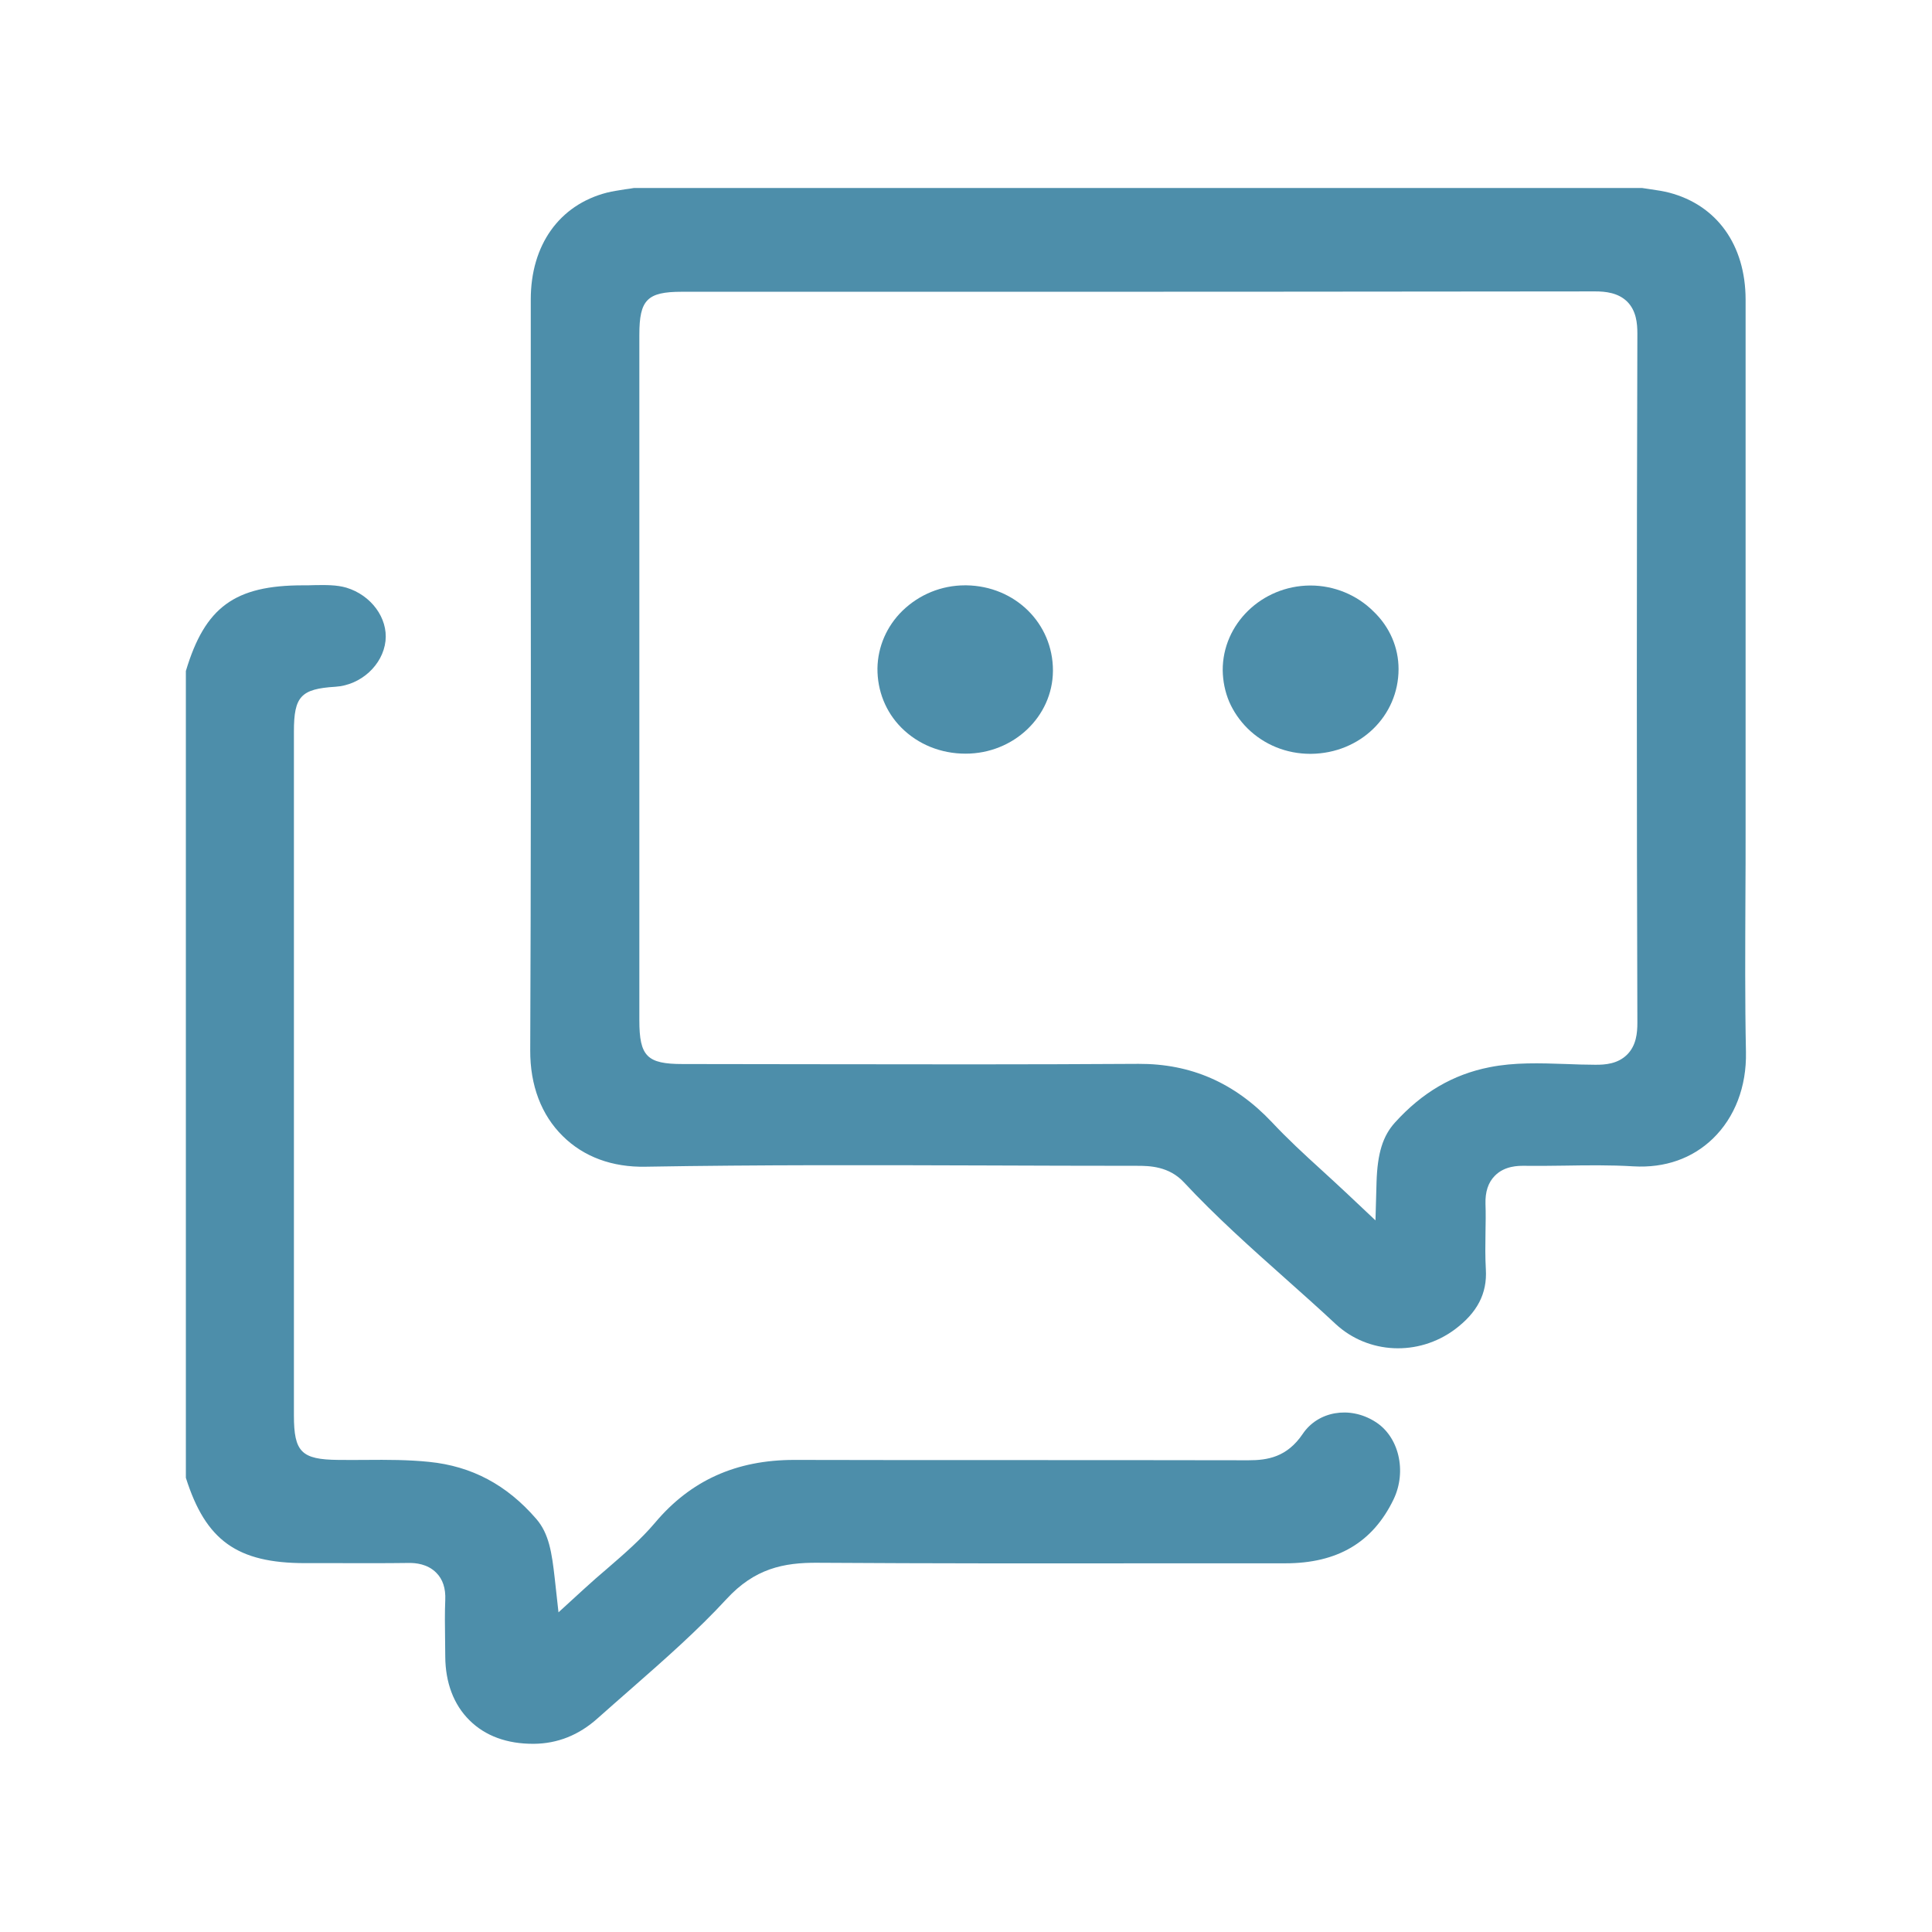 <?xml version="1.0" encoding="utf-8"?>
<!-- Generator: Adobe Illustrator 26.2.1, SVG Export Plug-In . SVG Version: 6.00 Build 0)  -->
<svg version="1.1" id="Layer_1" xmlns="http://www.w3.org/2000/svg" xmlns:xlink="http://www.w3.org/1999/xlink" x="0px" y="0px"
	 viewBox="0 0 1080 1080" style="enable-background:new 0 0 1080 1080;" xml:space="preserve">
<style type="text/css">
	.st0{fill:#4D8EAA;}
	.st1{fill:#FFB303;}
	.st2{fill:#FFFFFF;}
	.st3{fill:url(#SVGID_1_);}
	.st4{fill:url(#SVGID_00000118393627574688279590000010182864329629271702_);}
	.st5{fill:url(#SVGID_00000029756559798953560500000008211065016139627705_);}
	.st6{fill:url(#SVGID_00000084492295918264413450000014658377097840560317_);}
	.st7{fill:url(#SVGID_00000108987141881649303260000007624185570477508792_);}
	.st8{fill:url(#SVGID_00000054253210732314251540000007677731450024871301_);}
	.st9{fill:url(#SVGID_00000170270368206275626330000007181940522435201414_);}
	.st10{fill:#4D8EAA;stroke:#4D8EAA;stroke-width:14.568;stroke-miterlimit:10;}
	.st11{fill:url(#SVGID_00000090278959933589025250000013392913126099883926_);}
	.st12{fill:#4D8EAA;stroke:#4D8EAA;stroke-width:12.669;stroke-miterlimit:10;}
	.st13{fill:url(#SVGID_00000013187220843612613760000001186603821667010697_);}
	.st14{fill:url(#SVGID_00000176731480139516860500000005565249894485251004_);}
	.st15{fill:url(#SVGID_00000041276748230309015200000006692208768510614184_);}
	.st16{fill:url(#SVGID_00000165925167139401192780000005831473092142332320_);}
	.st17{fill:url(#SVGID_00000086677735012813366210000015541139224111769513_);}
	.st18{fill:url(#SVGID_00000034775074160702284530000001928960664315155590_);}
	.st19{fill:url(#SVGID_00000016784791460586904780000013017414772384463024_);}
</style>
<g id="ClEKmC.tif_00000102502682221508700740000005558597668319831222_">
	<g>
		<g>
			<g>
				<path class="st0" d="M975.7,501.7c0.1-12.6,0.1-25.3,0.1-37.9v-81.9c0-71.5,0-143.1,0-214.6c-0.1-30.3-16-52.6-42.7-59.6
					c-3.2-0.8-6.7-1.4-10.4-1.9c-1.6-0.2-3.1-0.5-4.7-0.7H354.3c-1.6,0.3-3.1,0.5-4.7,0.7c-3.7,0.6-7.2,1.1-10.4,1.9
					c-26.6,6.9-42.5,29.3-42.5,59.7c0,45.5,0,91.1,0,136.6c0.1,92.8,0.1,188.7-0.3,283.1c-0.1,19.6,6.2,36.2,18.2,48
					c11.7,11.6,27.7,17.5,46.4,17.1c63.4-1.1,127.9-0.9,190.2-0.7c27.5,0.1,56,0.2,84,0.2h0.5c6.8,0,17.8,0.2,26.2,9.3
					c17.6,18.9,37.3,36.5,56.4,53.5c9.3,8.3,19,16.9,28.3,25.6c18.2,16.9,46.2,18.2,66.6,3.1c12.6-9.4,18.2-20.1,17.4-33.6
					c-0.4-6.9-0.3-13.7-0.2-20.4c0.1-5.6,0.2-10.9,0-16.2c-0.2-6.7,1.5-12,5.2-15.7c5.5-5.7,13.5-5.6,16.1-5.6
					c7.5,0.1,15.1,0,22.6-0.1c12.7-0.2,25.8-0.4,38.9,0.4c17.5,1,32.8-4.4,44.3-15.5c12.3-11.9,18.9-29.1,18.5-48.4
					C975.4,559.3,975.6,530,975.7,501.7z M915.3,571.8c0,5.6-0.6,12.6-5.7,17.7c-5.1,5.1-12,5.8-18.1,5.7c-5.3,0-10.7-0.2-15.8-0.4
					c-15-0.5-29.2-1-43.1,1.8c-20.3,4-37.6,14.1-52.8,30.9c-6.8,7.5-9.8,17.2-10.3,33.2l-0.6,21.5l-15.6-14.7
					c-5-4.7-9.8-9.1-14.5-13.4c-9.9-9-19.2-17.6-27.8-26.8c-20.9-22.1-45.3-32.7-74.5-32.6c-61.6,0.4-124.2,0.3-184.7,0.2
					c-23.4,0-46.8-0.1-70.2-0.1c-19.9,0-24.2-4.3-24.2-24.5V187.1c0-19.5,4.4-24,23.7-24h109.5c131.5,0,267.4,0,401.1-0.2
					c5.7,0,12.8,0.7,17.9,5.7c5.1,5.1,5.7,12.2,5.7,17.8C914.9,317.2,914.9,446.9,915.3,571.8z"/>
			</g>
			<g>
				<path class="st0" d="M779,838.2c-11.6,24-31.3,35.7-60.5,35.7h0c-23.3,0-46.6,0-70,0c-62.7,0.1-127.5,0.1-191.2-0.3
					c-19.4-0.2-35.5,3.3-51.1,20.2c-16.3,17.7-35,34.1-53,49.9c-6.5,5.7-12.9,11.3-19.3,17c-10.3,9.2-22.2,14-35.5,14.1
					c-14.9,0.1-27.2-4.4-36-13.2c-8.8-8.7-13.4-21-13.5-35.5c0-3.2-0.1-6.5-0.1-9.7c-0.1-7.3-0.2-14.8,0.1-22
					c0.3-6.5-1.4-11.6-5-15.2c-5-5.1-11.9-5.5-14.9-5.5h-0.7c-13.6,0.2-27.5,0.1-41,0.1c-5.6,0-11.1,0-16.7,0
					c-38,0-55.6-12.6-66.7-47.7V375.1c10.7-35.8,27.4-47.9,65.5-47.9h0.4c1.9,0,3.8,0,5.7-0.1c6.5-0.1,12.6-0.2,18.1,1.4
					c13.9,4.2,23.3,17,21.9,29.8c-1.5,13.5-13.8,24.7-28,25.6c-19.3,1.2-23.2,5.4-23.2,25c0,127.4,0,254.8,0,382.3
					c0,20.5,4.2,24.7,24.8,24.9l0.3,0c5,0.1,10,0,15,0c12.3-0.1,23.8-0.1,35.5,1.1c23.8,2.4,43.4,12.8,59.9,31.9
					c7.1,8.2,8.7,18.9,10.3,33.2l2.1,19l14.1-12.9c4.5-4.1,8.9-8,13.3-11.7c9.6-8.3,18.6-16.1,26.5-25.4
					c19.9-23.7,45.4-35.2,77.9-35.2h0.2c37.7,0.1,75.3,0.1,113,0.1c46.1,0,93.8,0,140.7,0.1c10.6,0,21.5-1.7,30.3-14.7
					c8.5-12.7,26.2-15.8,40.3-7C782,802.8,786.6,822.4,779,838.2z"/>
			</g>
			<g>
				<path class="st0" d="M588.6,374.8v0.3c-0.2,25.5-22,46.2-48.8,46.2h-0.1c-13.8,0-26.5-5.2-35.8-14.5
					c-8.8-8.8-13.5-20.7-13.4-33.2c0.2-12,5.1-23.5,14-32.2c9.4-9.1,21.8-14.2,35-14.2h0.7C567.5,327.6,588.6,348.5,588.6,374.8z"/>
			</g>
			<g>
				<path class="st0" d="M781.8,374c0,26.3-21.5,47.1-48.9,47.4h-0.4c-13.4,0-25.9-5.1-35.2-14.3c-4.4-4.4-7.8-9.4-10.2-14.9
					c-2.3-5.5-3.5-11.4-3.6-17.5c-0.1-25.9,21.8-47.2,48.8-47.4h0.3c13.2,0,26,5.3,35.2,14.5C776.9,350.5,781.8,362,781.8,374z"/>
			</g>
		</g>
	</g>
</g>
</svg>
